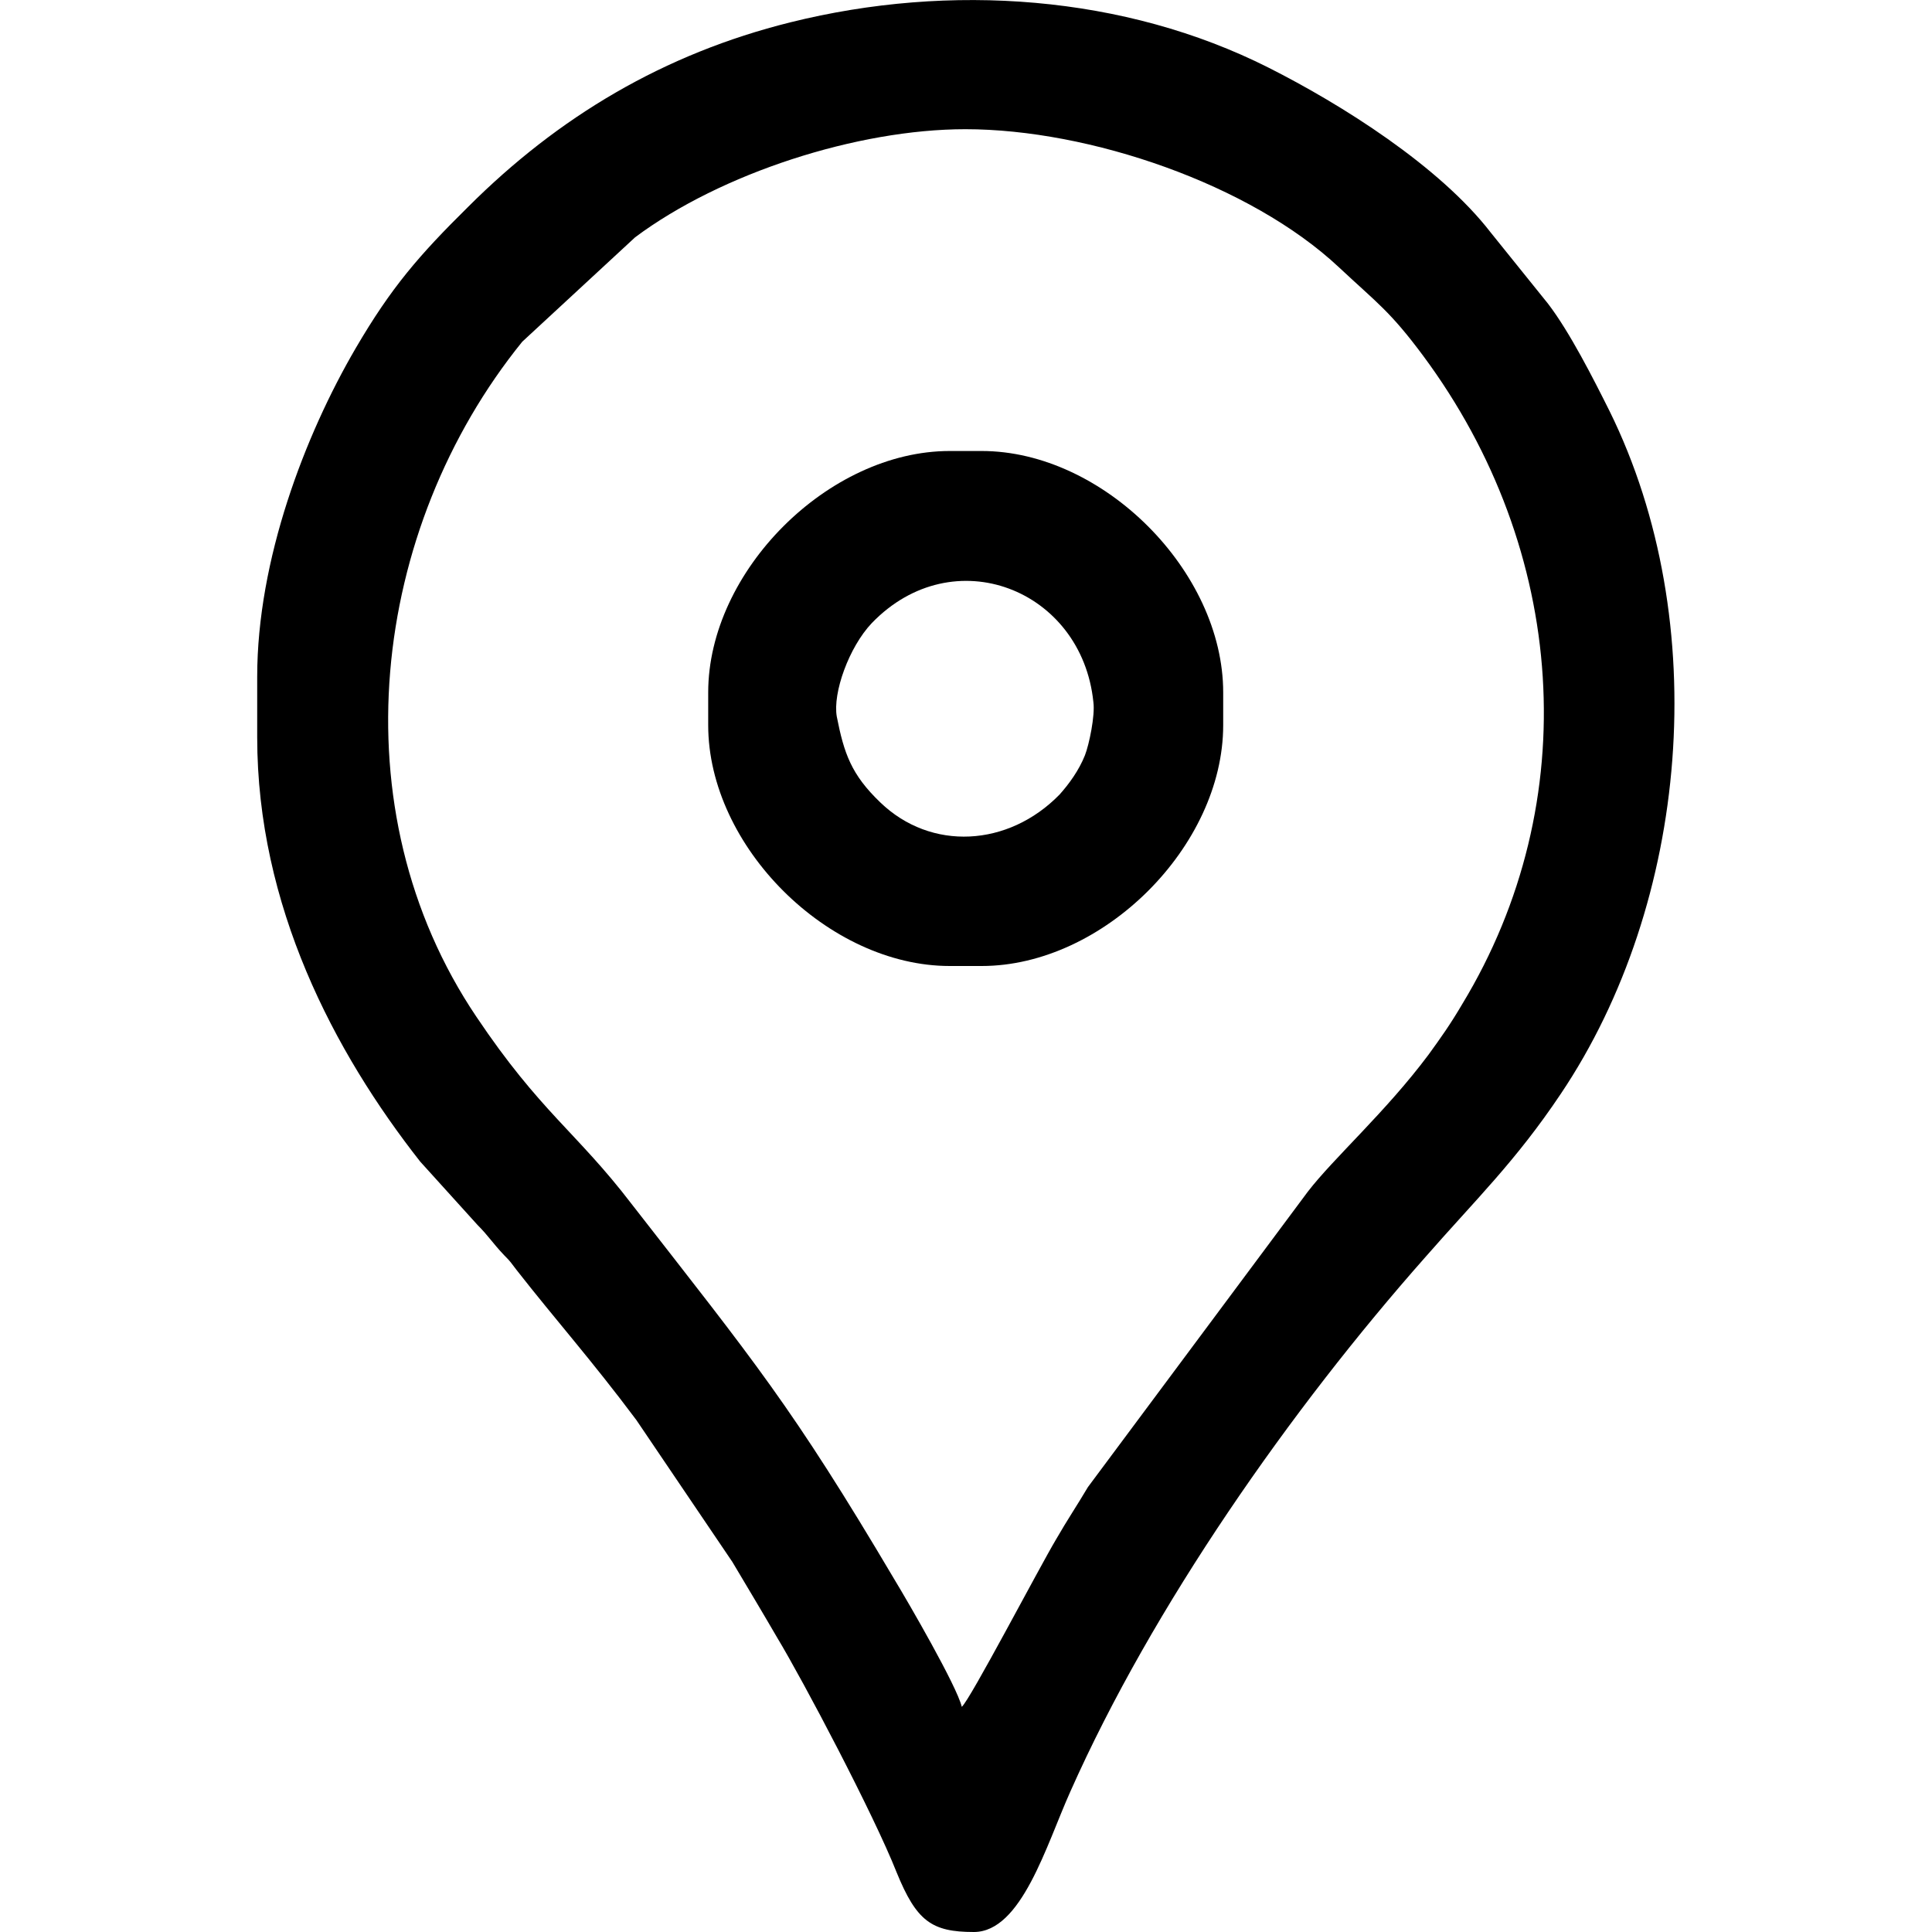 <?xml version="1.0" encoding="UTF-8"?>
<!DOCTYPE svg PUBLIC "-//W3C//DTD SVG 1.1//EN" "http://www.w3.org/Graphics/SVG/1.1/DTD/svg11.dtd">
<!-- Creator: CorelDRAW -->
<svg xmlns="http://www.w3.org/2000/svg" xml:space="preserve" width="32px" height="32px" version="1.1" style="shape-rendering:geometricPrecision; text-rendering:geometricPrecision; image-rendering:optimizeQuality; fill-rule:evenodd; clip-rule:evenodd"
viewBox="0 0 32 32"
 xmlns:xlink="http://www.w3.org/1999/xlink"
 xmlns:xodm="http://www.corel.com/coreldraw/odm/2003">
 <defs>
  <style type="text/css">
   <![CDATA[
    .fil0 {fill:none}
    .fil1 {fill:black}
   ]]>
  </style>
 </defs>
 <g id="Camada_x0020_1">
  <rect class="fil0" width="32" height="32"/>
  <g id="_2845083518336">
   <path class="fil1" d="M15.93 28.27c-0.08,-0.34 -0.88,-1.72 -1.11,-2.1 -1.71,-2.89 -2.32,-3.61 -4.36,-6.23 -0.91,-1.19 -1.51,-1.52 -2.57,-3.1 -2.31,-3.43 -1.75,-8.08 0.76,-11.18l1.87 -1.73c1.42,-1.06 3.68,-1.79 5.47,-1.79 2.05,0 4.72,0.91 6.19,2.29 0.63,0.59 0.84,0.72 1.39,1.46 2.39,3.22 2.68,7.39 0.65,10.74 -0.2,0.34 -0.35,0.55 -0.56,0.84 -0.71,0.95 -1.57,1.71 -2,2.27l-3.64 4.89c-0.19,0.32 -0.34,0.54 -0.53,0.87 -0.28,0.47 -1.43,2.67 -1.56,2.77zm-11.67 -17.06l0 1c0,2.79 1.27,5.21 2.7,7.03l0.95 1.05c0.18,0.18 0.25,0.3 0.44,0.5 0.12,0.12 0.1,0.11 0.21,0.25 0.65,0.83 1.24,1.49 1.98,2.48l1.59 2.35c0.25,0.42 0.49,0.82 0.74,1.25 0.44,0.73 1.6,2.93 1.98,3.89 0.33,0.81 0.58,0.99 1.28,0.99 0.79,0 1.2,-1.44 1.6,-2.33 1.36,-3.06 3.65,-6.33 5.88,-8.85 0.83,-0.95 1.49,-1.58 2.24,-2.7 2.13,-3.17 2.53,-7.82 0.81,-11.31 -0.27,-0.54 -0.66,-1.31 -1.02,-1.78l-0.95 -1.18c-0.85,-1.1 -2.47,-2.12 -3.68,-2.73 -2.38,-1.2 -5.27,-1.41 -7.92,-0.75 -2.09,0.52 -3.84,1.56 -5.34,3.06 -0.81,0.8 -1.27,1.33 -1.86,2.34 -0.84,1.44 -1.63,3.5 -1.63,5.44z"/>
   <path class="fil1" d="M13.86 11.87c-0.07,-0.39 0.2,-1.15 0.58,-1.55 1.35,-1.4 3.48,-0.56 3.67,1.31 0.03,0.22 -0.07,0.7 -0.14,0.88 -0.1,0.25 -0.26,0.47 -0.42,0.65 -0.85,0.87 -2.13,0.94 -2.97,0.13 -0.48,-0.46 -0.6,-0.81 -0.72,-1.42zm-2.13 -0.4l0 0.54c0,2.01 1.99,3.99 4,3.99l0.53 0c2.01,0 4,-1.98 4,-3.99l0 -0.54c0,-2.01 -1.99,-4 -4,-4l-0.53 0c-2.01,0 -4,1.99 -4,4z"/>
  </g>
 </g>
</svg>
